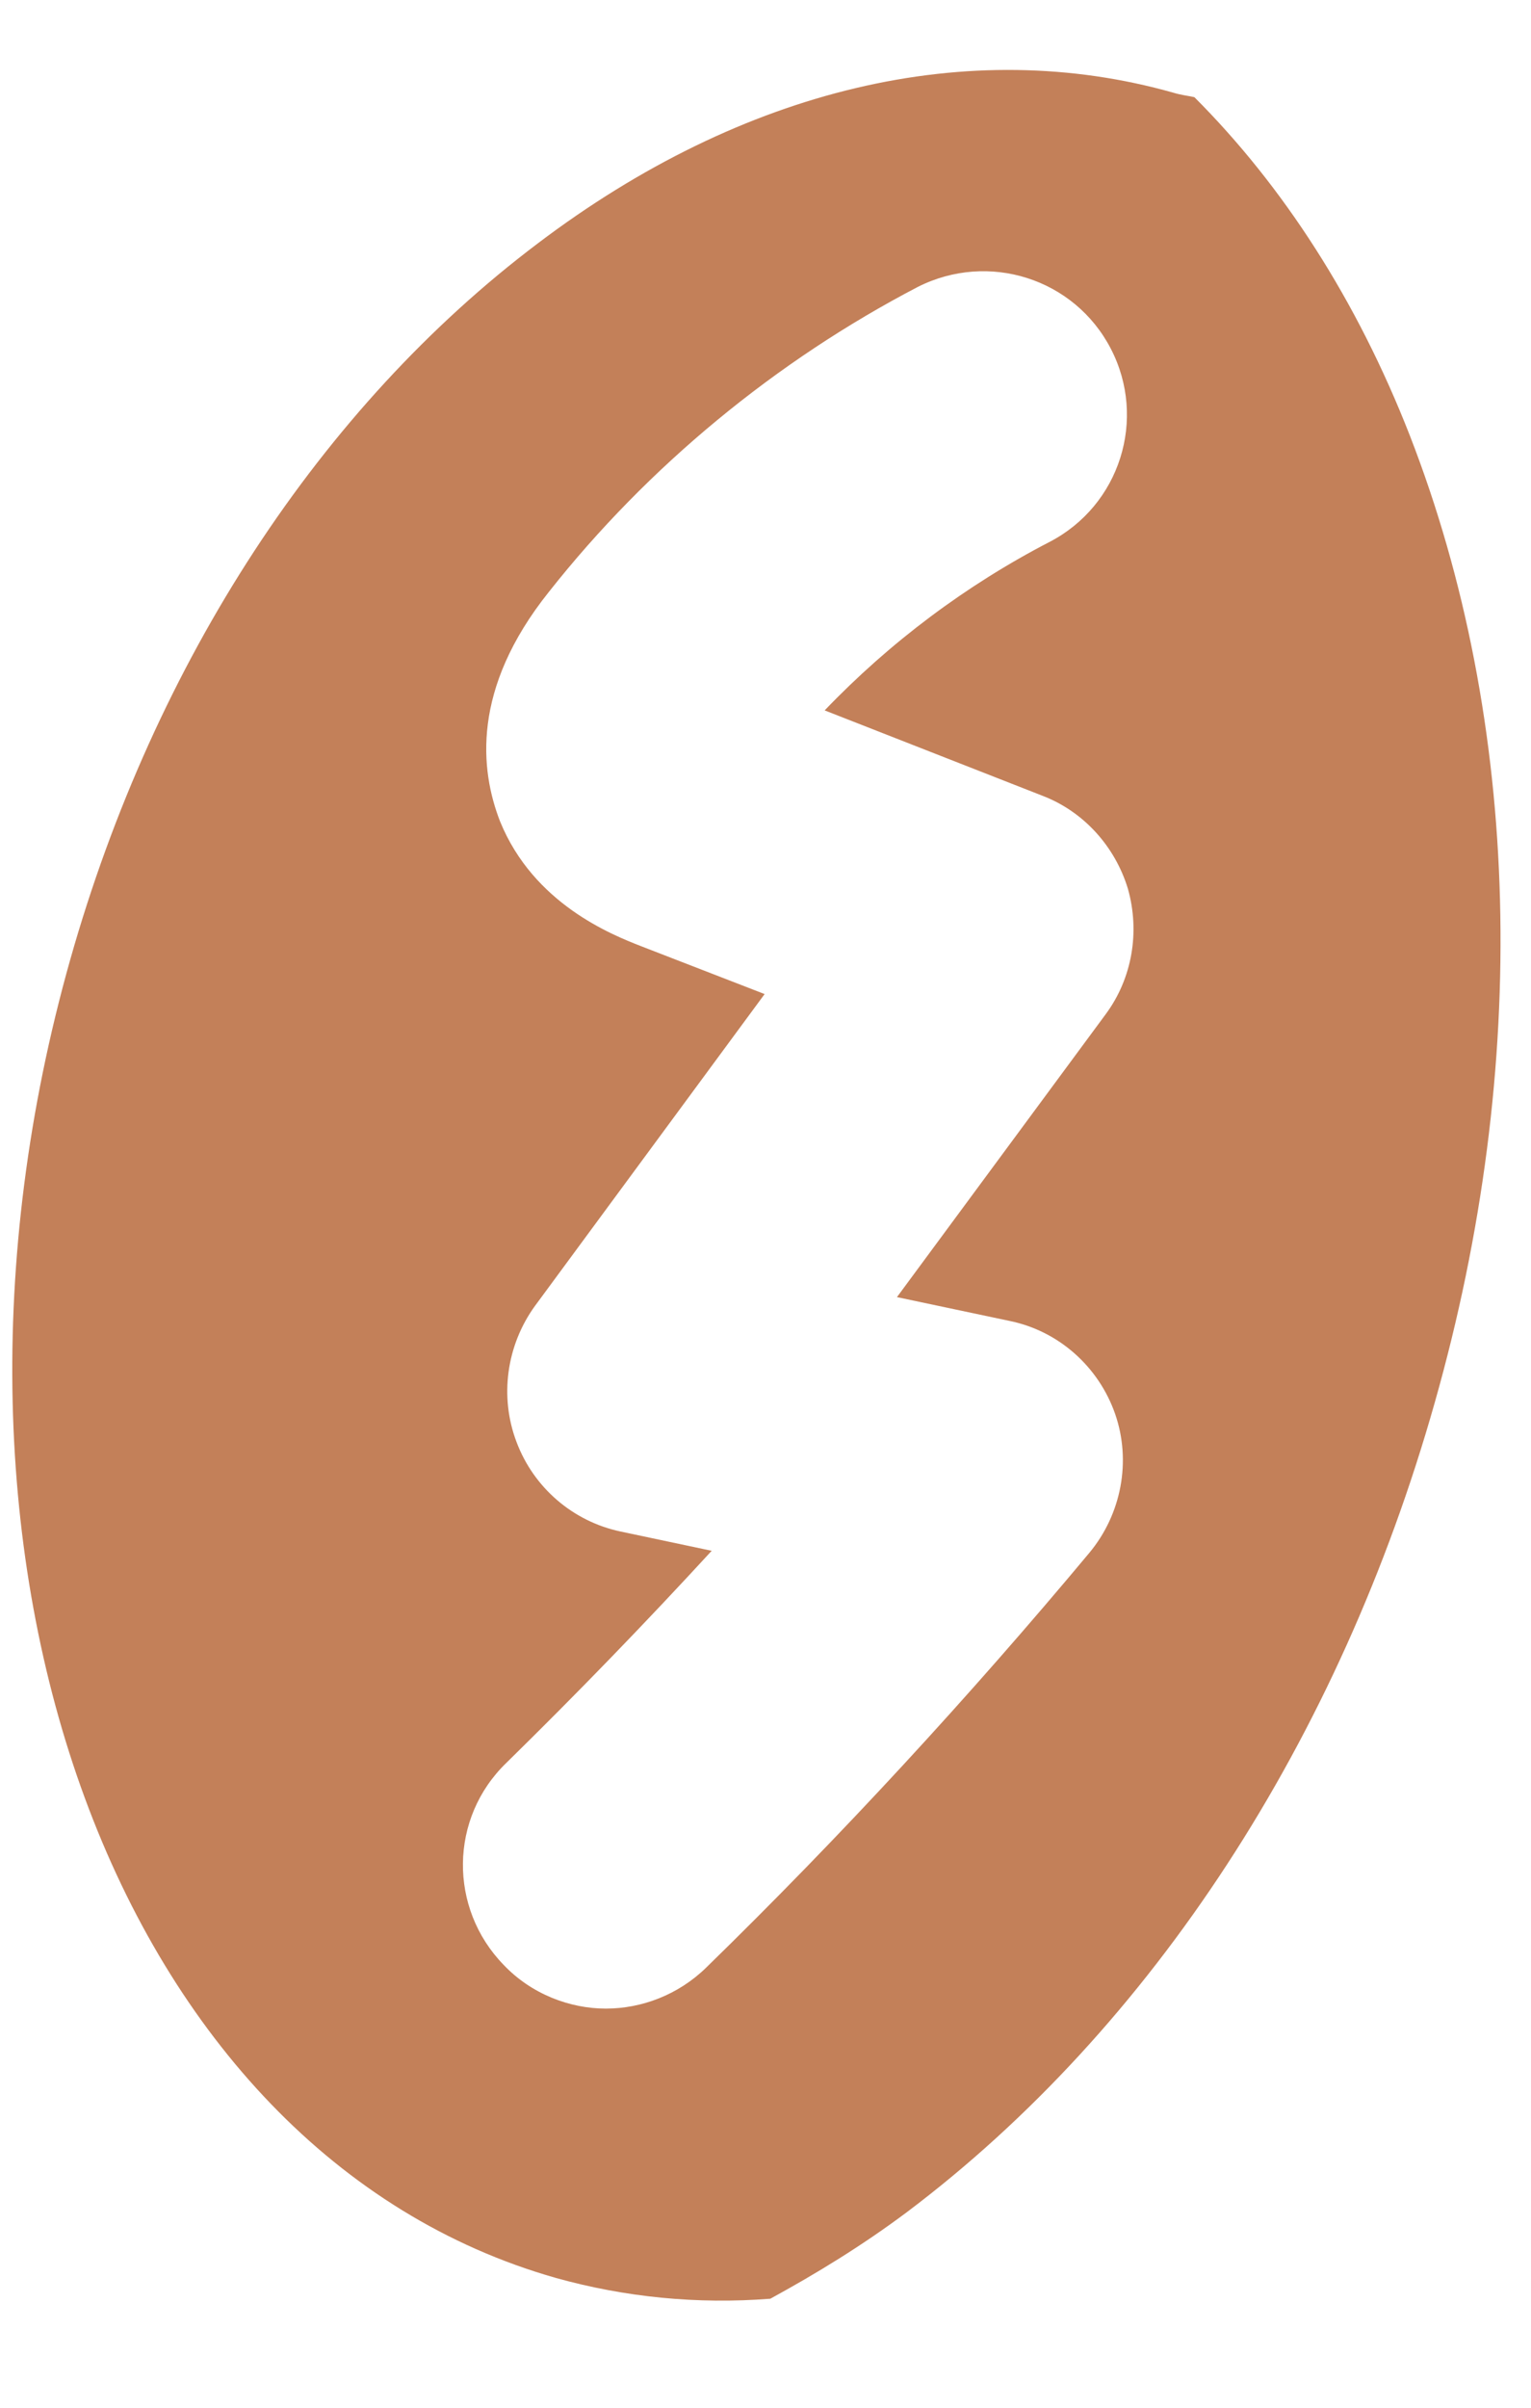 <svg xmlns="http://www.w3.org/2000/svg" width="14" height="22" viewBox="0 0 14 22" fill="none"><path d="M12.891 3.977C12.407 2.74 11.733 1.699 10.922 0.888C10.864 0.875 10.798 0.868 10.733 0.848C8.862 0.318 6.796 0.803 4.919 2.223C2.938 3.716 1.414 6.039 0.642 8.769C-0.914 14.274 1.074 19.675 5.083 20.814C5.717 20.991 6.377 21.056 7.044 21.004C7.463 20.775 7.882 20.52 8.294 20.212C10.537 18.523 12.25 15.891 13.12 12.815C13.996 9.731 13.911 6.596 12.891 3.977ZM9.229 12.069C9.68 12.16 10.046 12.487 10.197 12.919C10.347 13.351 10.255 13.836 9.961 14.189C8.862 15.505 7.685 16.782 6.456 17.98C6.201 18.228 5.867 18.353 5.54 18.353C5.213 18.353 4.86 18.222 4.605 17.953C4.102 17.436 4.108 16.611 4.631 16.107C5.272 15.479 5.9 14.831 6.508 14.17L5.671 13.993C5.24 13.901 4.88 13.594 4.723 13.175C4.566 12.762 4.631 12.291 4.893 11.931L6.992 9.083L5.861 8.645C5.593 8.54 4.88 8.259 4.573 7.506C4.389 7.034 4.311 6.295 5.017 5.411C5.926 4.259 7.097 3.297 8.392 2.622C9.039 2.295 9.824 2.544 10.157 3.185C10.491 3.827 10.242 4.619 9.595 4.953C8.836 5.346 8.137 5.869 7.541 6.491L9.53 7.27C9.909 7.414 10.197 7.735 10.314 8.121C10.425 8.514 10.354 8.939 10.111 9.267L8.202 11.852L9.229 12.069Z" fill="#C38059"></path></svg>